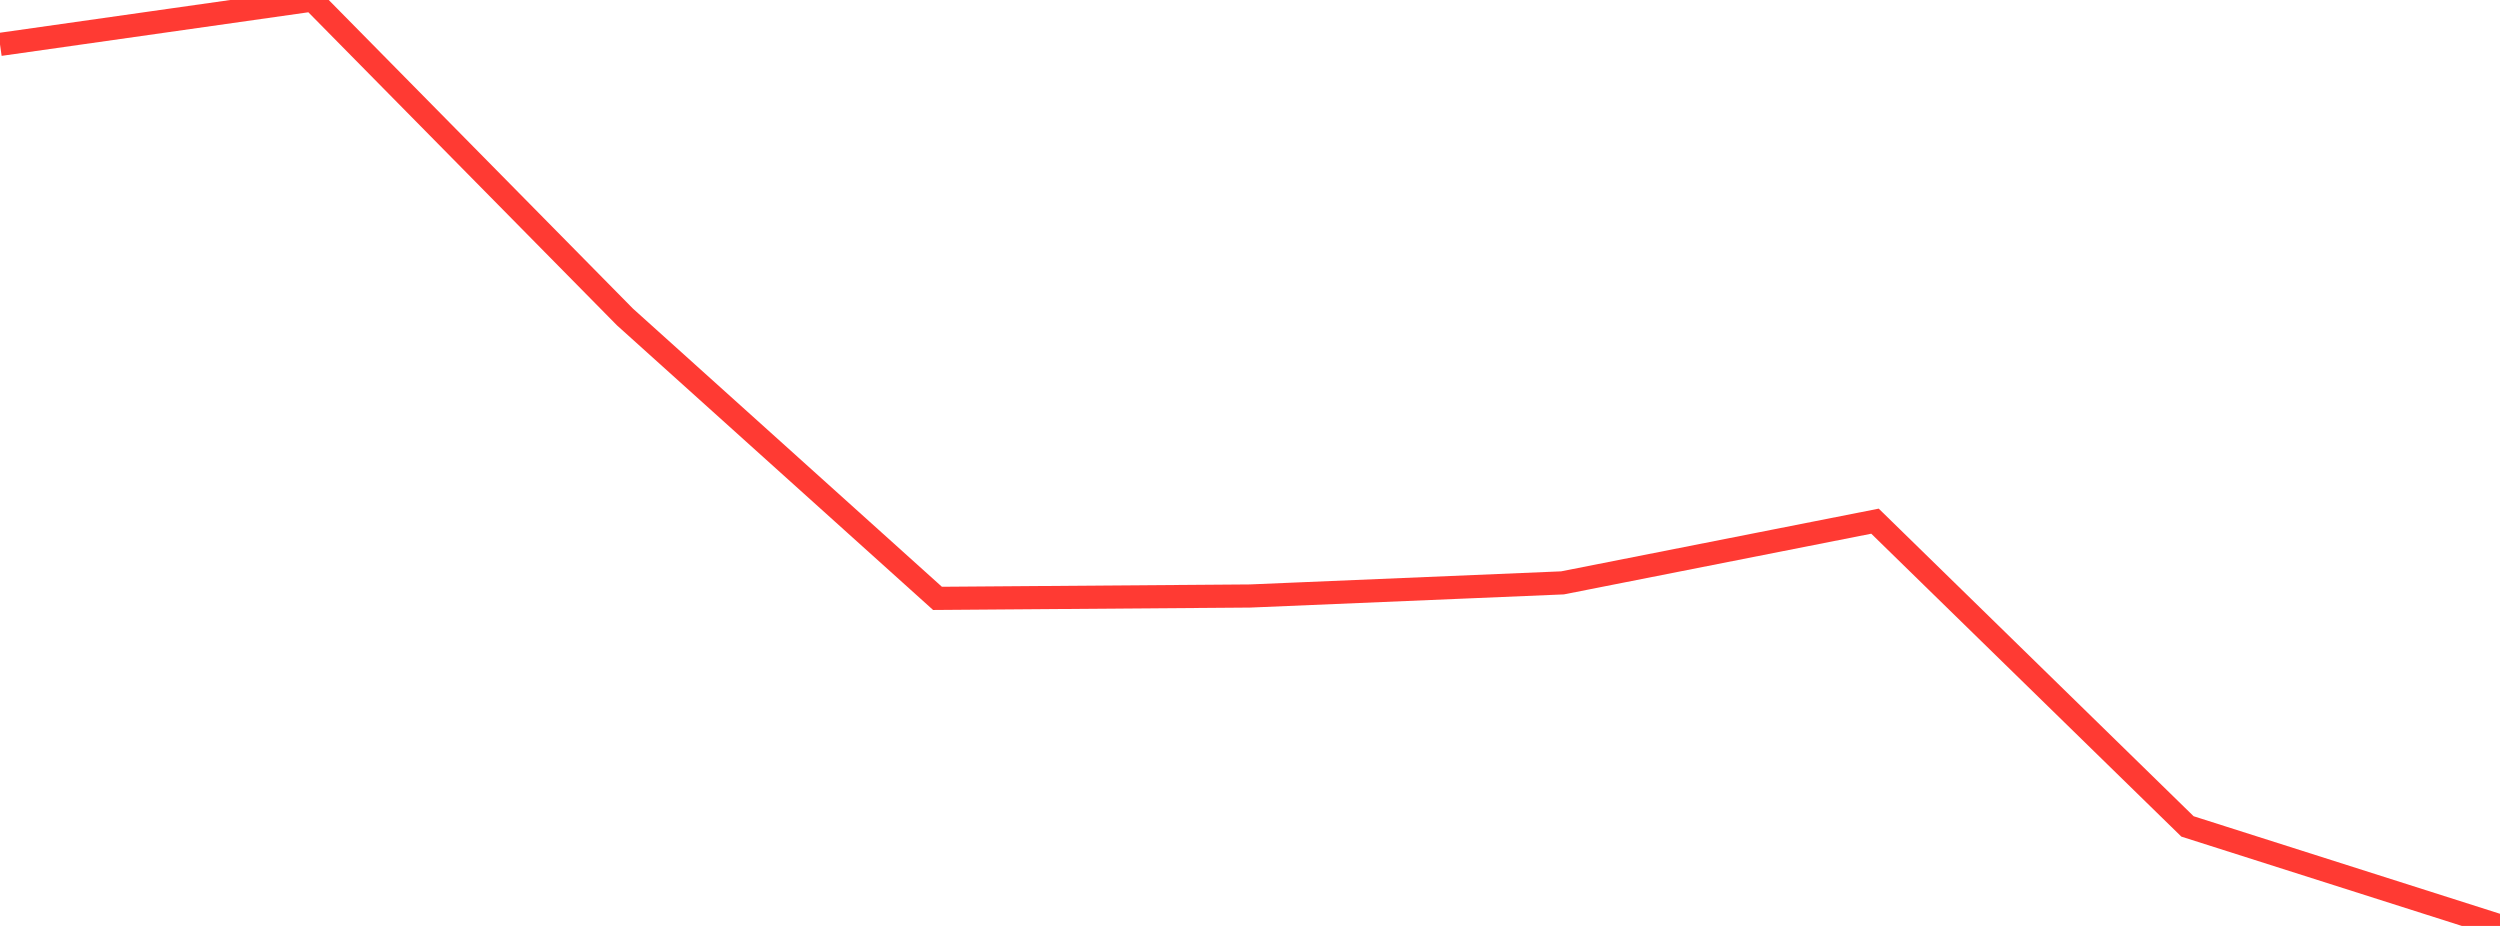<?xml version="1.0" standalone="no"?>
<!DOCTYPE svg PUBLIC "-//W3C//DTD SVG 1.1//EN" "http://www.w3.org/Graphics/SVG/1.1/DTD/svg11.dtd">

<svg width="135" height="50" viewBox="0 0 135 50" preserveAspectRatio="none" 
  xmlns="http://www.w3.org/2000/svg"
  xmlns:xlink="http://www.w3.org/1999/xlink">


<polyline points="0.0, 2.398 16.875, 0.0 33.75, 17.119 50.625, 32.312 67.5, 32.184 84.375, 31.475 101.25, 28.143 118.125, 44.627 135.0, 50.0" fill="none" stroke="#ff3a33" stroke-width="1.25"/>

</svg>